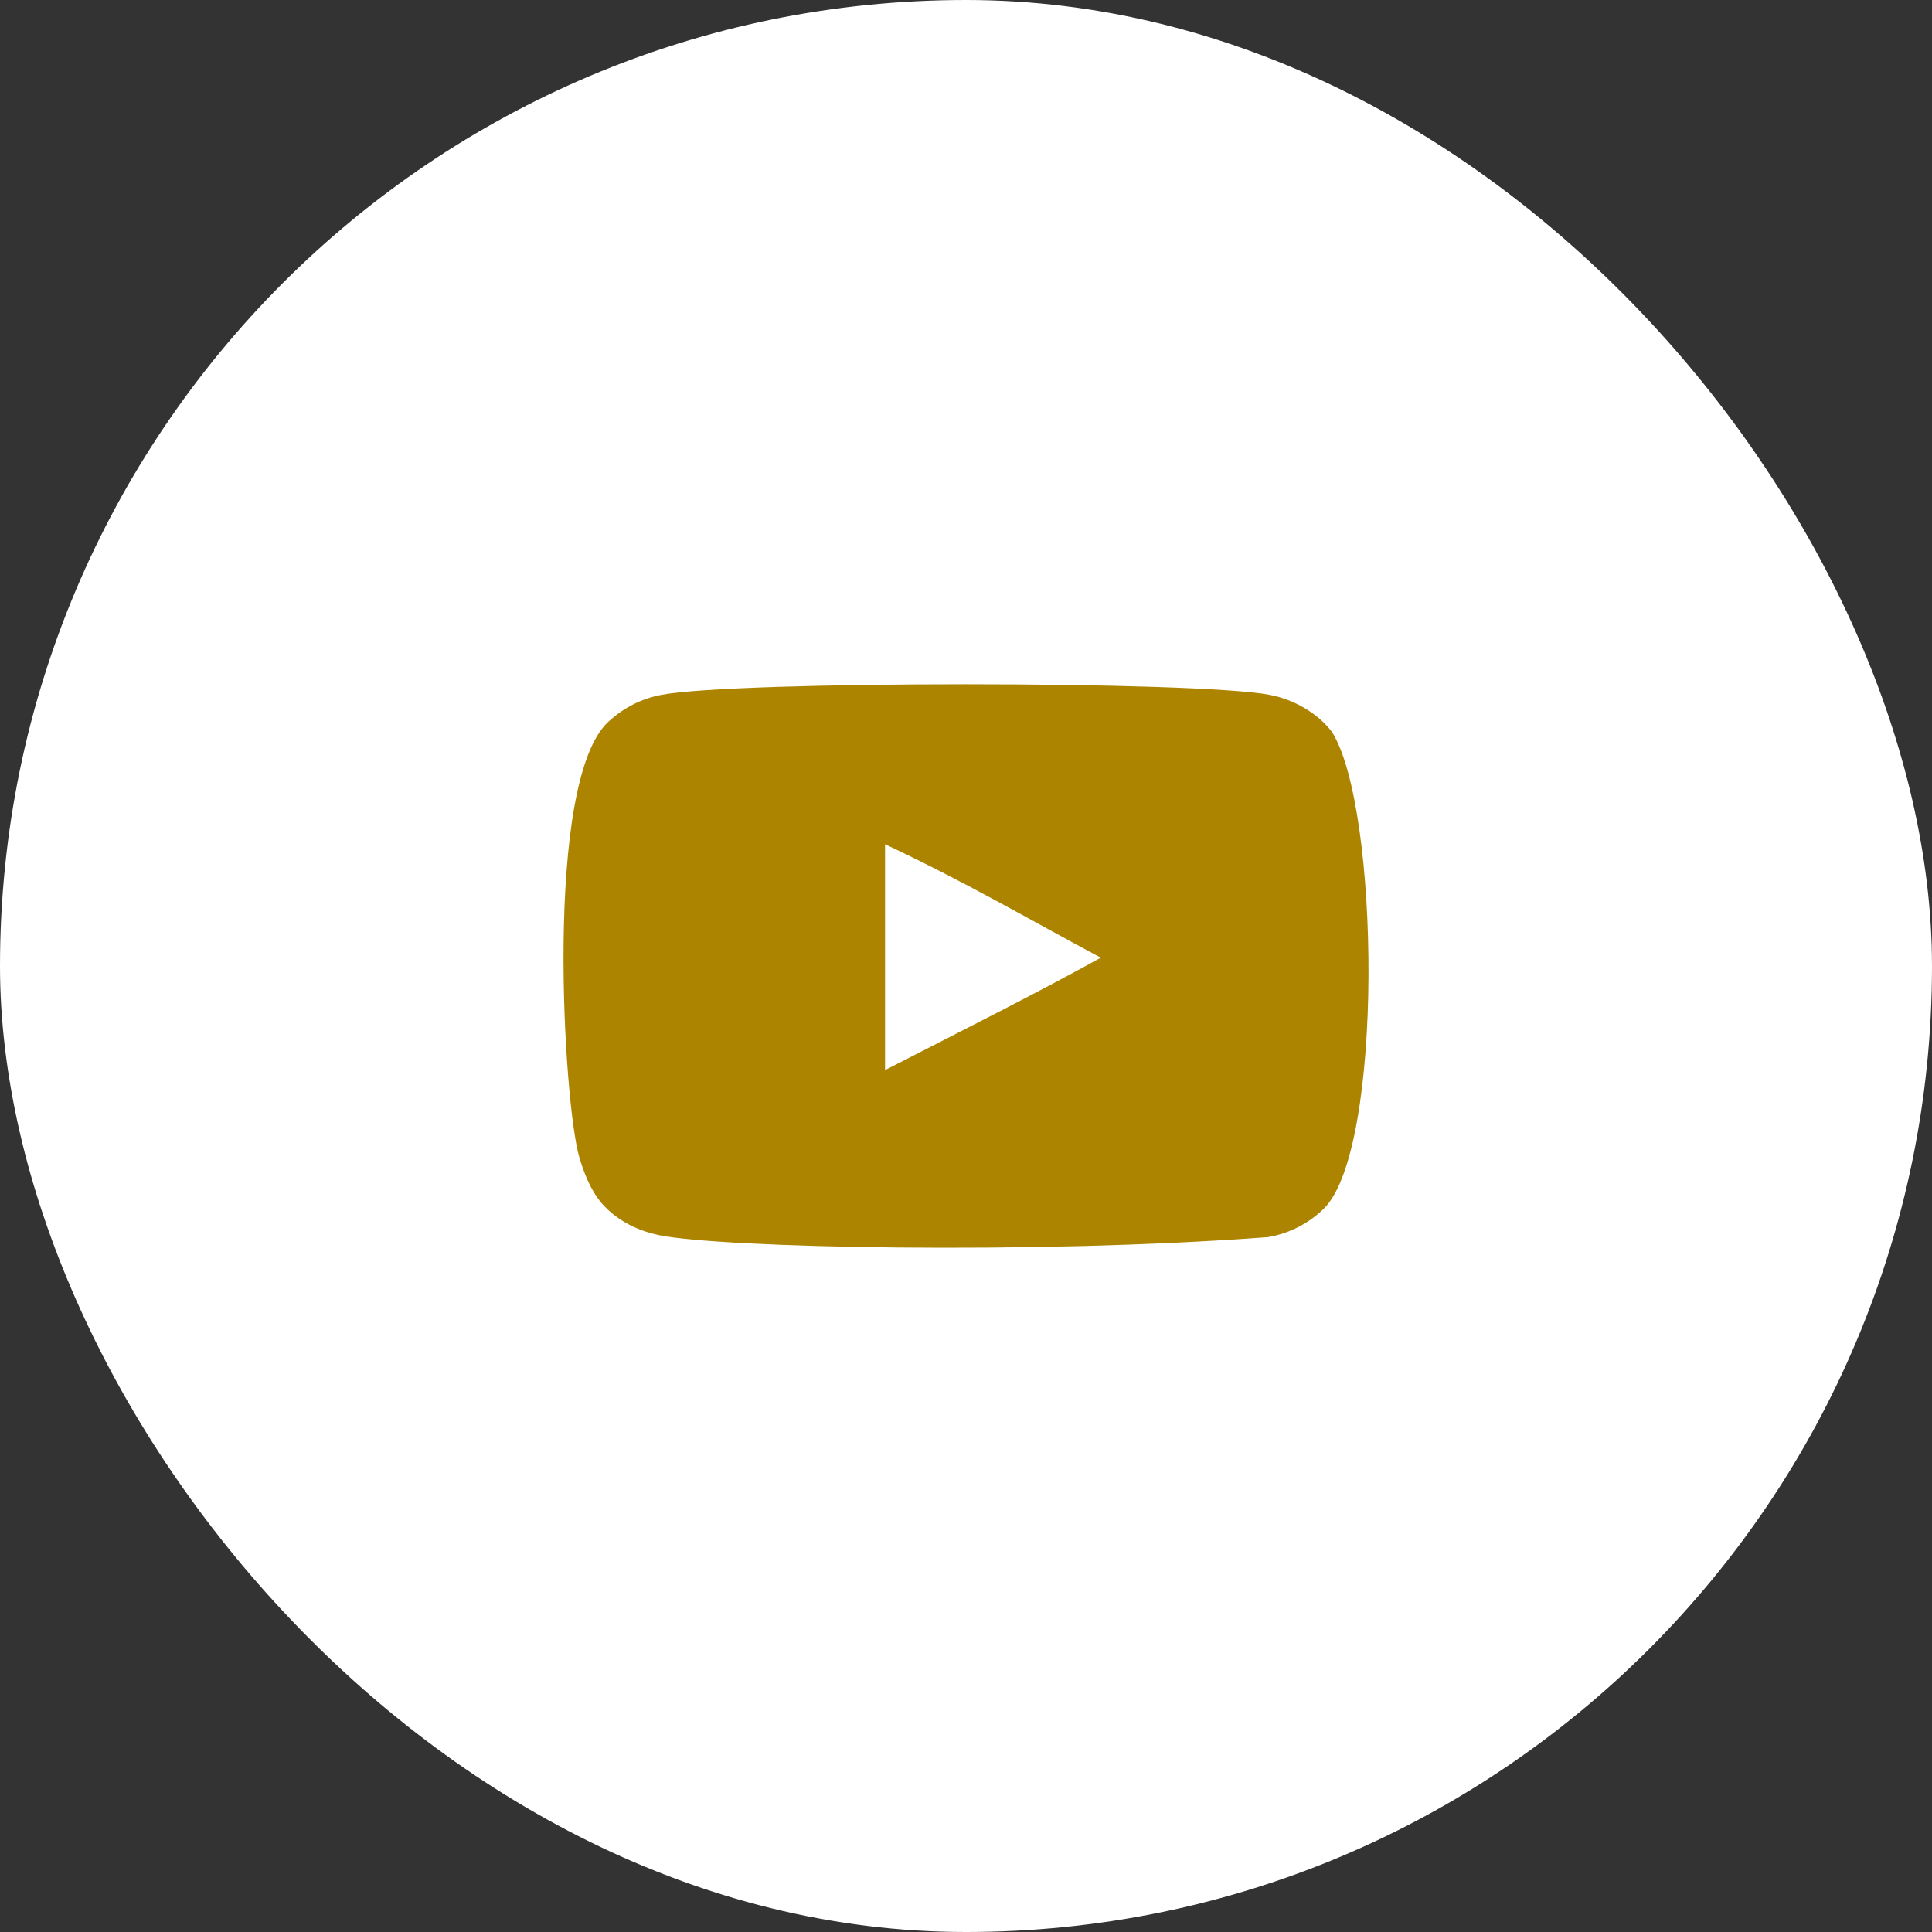 <?xml version="1.0" encoding="UTF-8"?>
<svg width="60px" height="60px" viewBox="0 0 60 60" version="1.1" xmlns="http://www.w3.org/2000/svg">
    <rect x="0" y="0" width="60" height="60" fill="#333333" stroke="none"/>
    <title>Icon/Social/Youtube</title>
    <desc>Created with Sketch.</desc>
    <g stroke="none" stroke-width="1" fill="none" fill-rule="evenodd">
        <rect fill="#FFFFFF" x="0" y="0" width="60" height="60" rx="30"></rect>
        <path transform="scale(1.5) translate(10, 10)" d="M8.324,12.155 L8.324,7.479 C9.984,8.26 11.27,9.014 12.79,9.828 C11.536,10.524 9.984,11.304 8.324,12.155 M17.576,5.152 C17.289,4.775 16.801,4.482 16.282,4.385 C14.754,4.094 5.226,4.094 3.699,4.385 C3.283,4.463 2.912,4.651 2.593,4.945 C1.25,6.191 1.671,12.876 1.994,13.959 C2.13,14.428 2.306,14.766 2.528,14.988 C2.814,15.281 3.205,15.483 3.654,15.574 C4.911,15.834 11.39,15.979 16.255,15.613 C16.703,15.535 17.1,15.326 17.413,15.02 C18.655,13.779 18.57,6.718 17.576,5.152" fill="#ac8400" fill-rule="evenodd"></path>
    </g>
</svg>